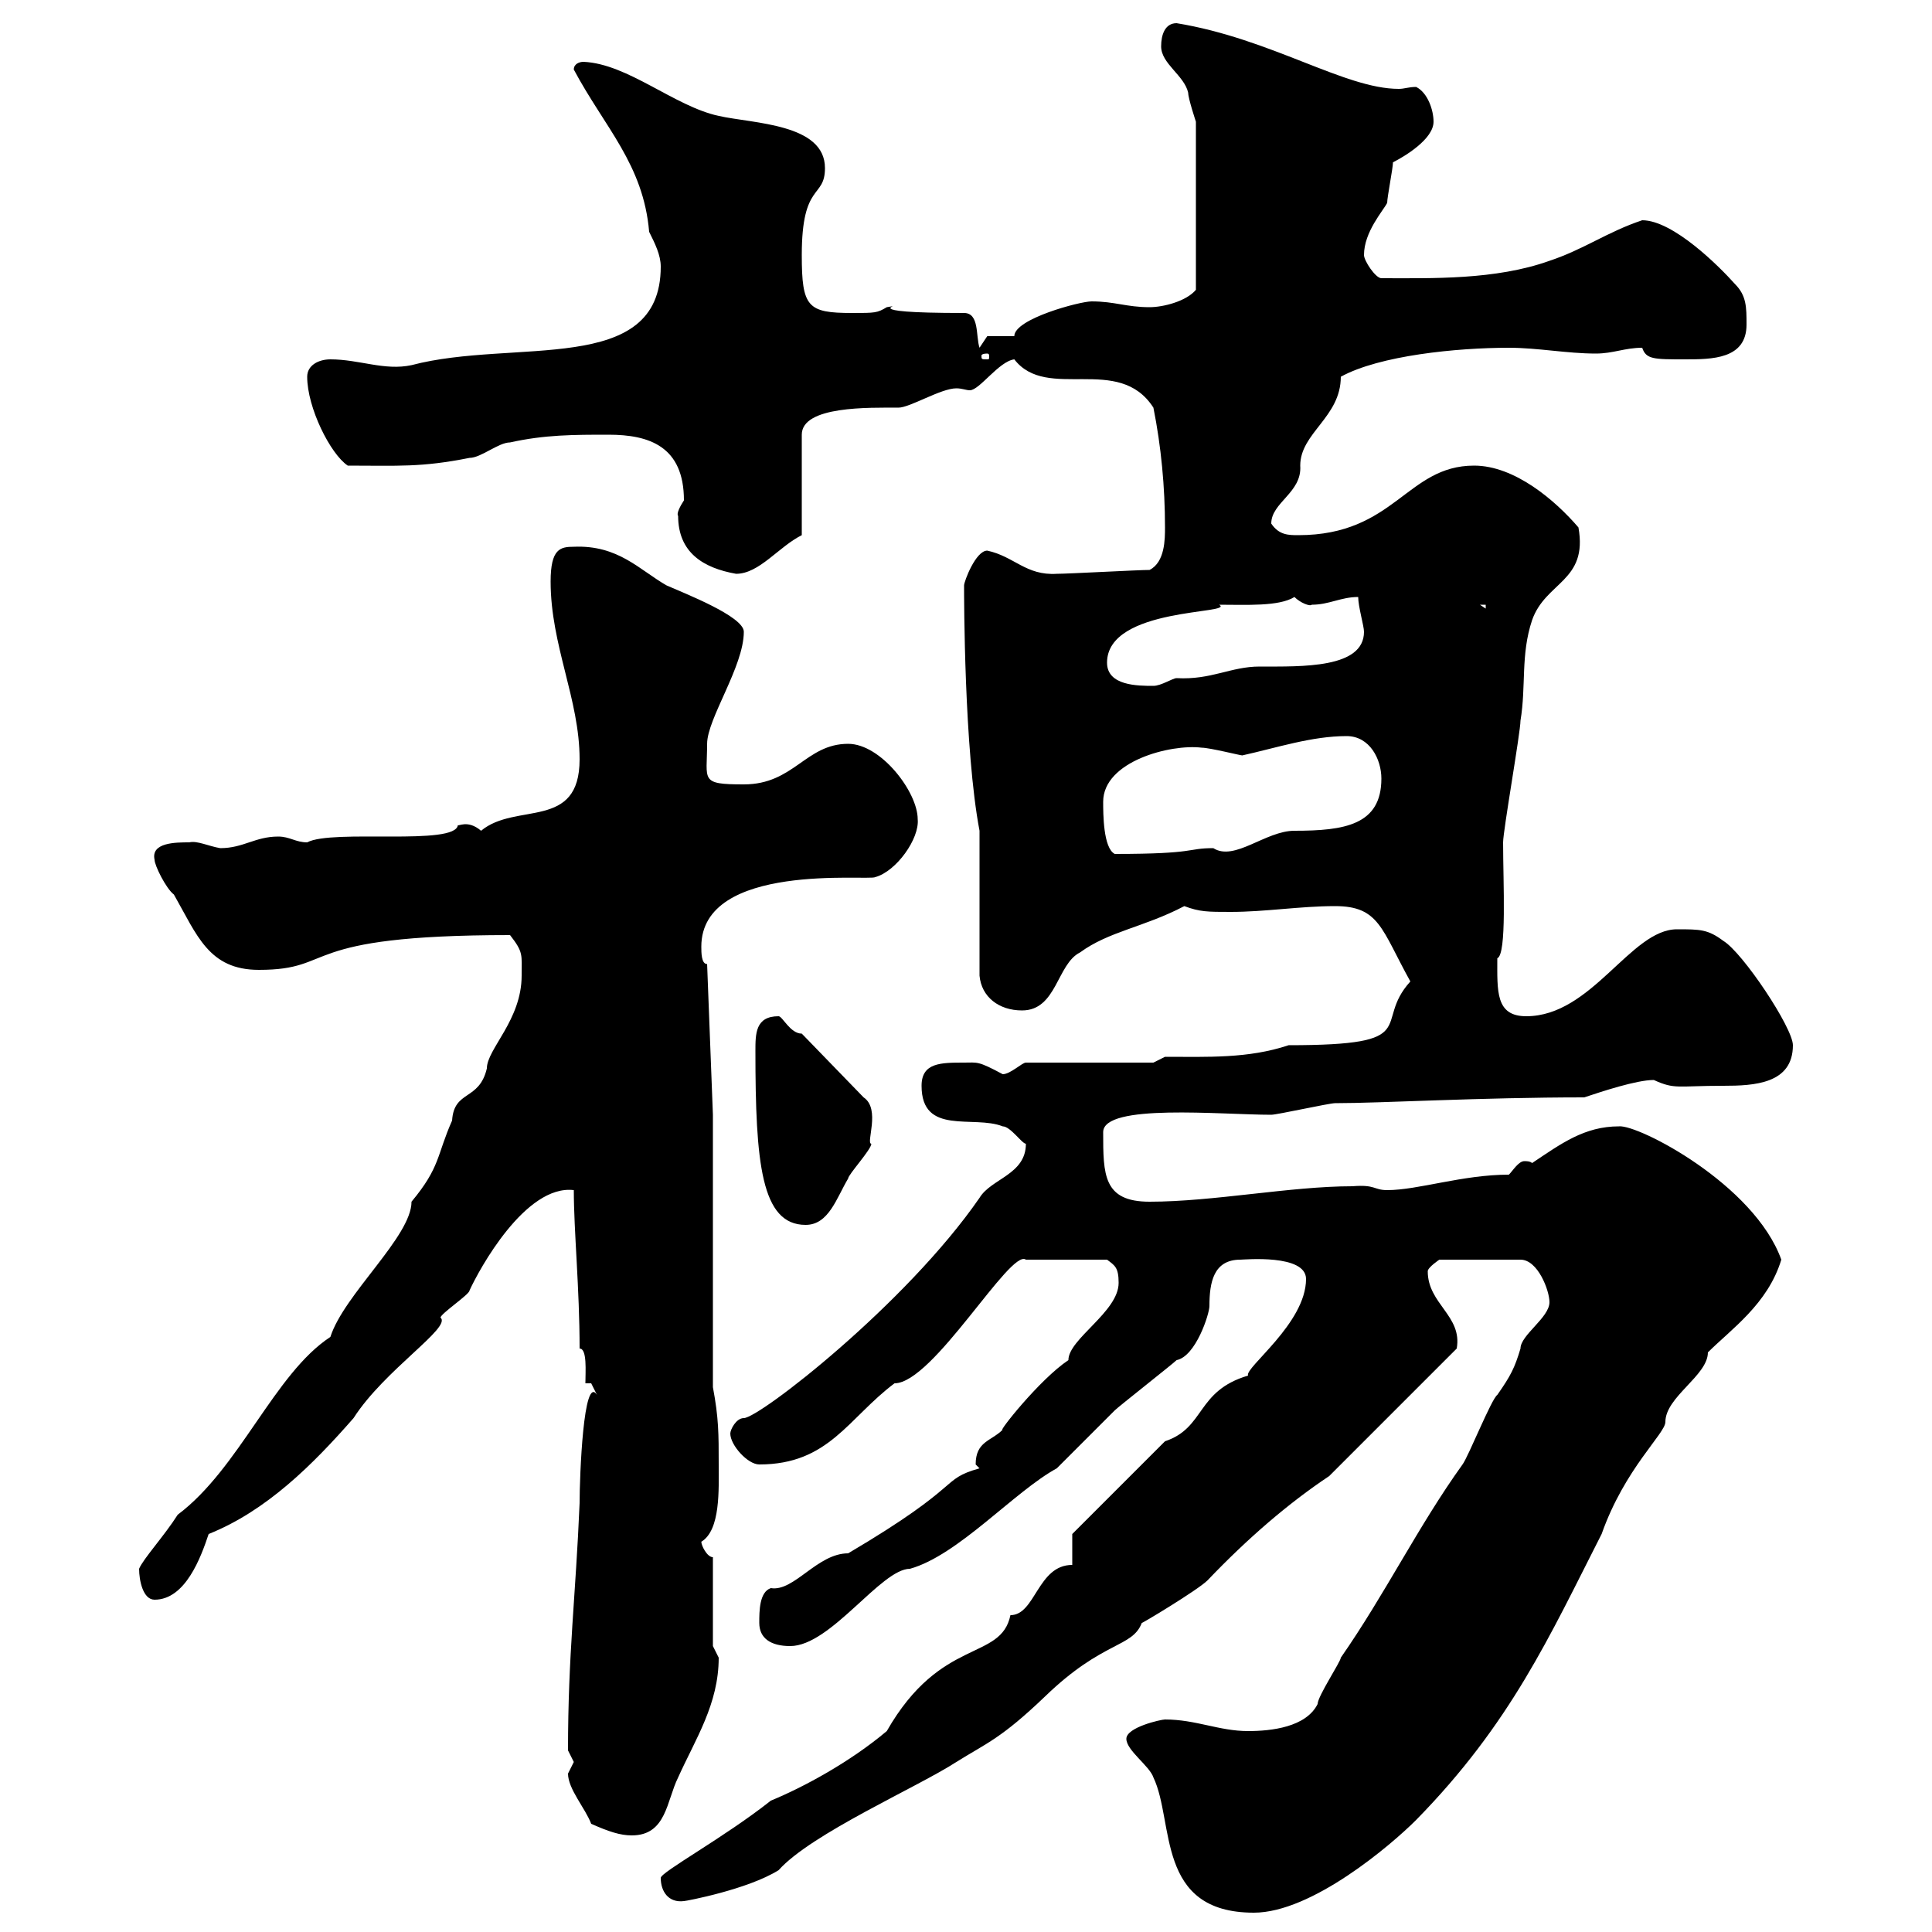 <svg xmlns="http://www.w3.org/2000/svg" xmlns:xlink="http://www.w3.org/1999/xlink" width="300" height="300"><path d="M174.90 270C174.90 271.80 178.50 274.20 179.10 276C182.40 282.90 179.40 297 194.70 297C203.70 297 216 286.50 219.90 282.60C234.60 267.60 240.60 254.10 248.70 238.20C252.30 228 258.60 222.60 258.60 220.80C258.60 216.90 265.20 213.60 265.20 210C268.80 206.40 274.50 202.50 276.60 195.60C272.40 183.90 254.40 174.60 251.40 174.90C246 174.90 242.40 177.60 237.90 180.60C237.60 180.30 237 180.30 236.70 180.30C235.80 180.30 234.90 181.80 234.30 182.40C227.10 182.40 220.20 184.80 215.40 184.80C213.30 184.80 213.60 183.90 210 184.20C200.40 184.20 188.40 186.60 178.50 186.60C171.30 186.60 171.30 182.40 171.30 175.80C171.30 171.30 189.60 173.10 197.40 173.10C198.30 173.10 206.40 171.30 207.30 171.30C214.50 171.30 229.80 170.40 246 170.40C248.70 169.50 254.10 167.70 256.80 167.70C260.10 169.20 260.40 168.60 267.60 168.60C272.40 168.60 278.40 168.30 278.40 162.30C278.40 159.60 270.60 147.90 267.60 146.10C265.20 144.30 264 144.30 260.40 144.30C253.20 144.30 247.20 157.80 237 157.80C232.20 157.80 232.50 153.90 232.50 148.80C234 148.20 233.40 137.10 233.40 130.80C233.40 129 236.10 113.70 236.10 111.90C237 106.50 236.10 101.70 237.90 96.30C240 90.30 246.60 90.30 245.10 81.90C241.50 77.70 235.20 72.30 228.90 72.30C218.40 72.30 216.60 83.10 201.60 83.10C200.10 83.10 198.60 83.10 197.40 81.30C197.40 78 202.20 76.50 201.90 72.30C201.90 67.20 208.20 64.80 208.20 58.50C214.20 55.20 226.20 54 234.30 54C238.80 54 243.30 54.90 247.80 54.90C250.50 54.90 252.30 54 255 54C255.60 55.80 256.80 55.80 261.60 55.80C265.80 55.80 271.20 55.80 271.20 50.40C271.20 47.70 271.20 45.90 269.40 44.10C267 41.40 259.80 34.20 255 34.20C249.60 36 246 38.70 240.60 40.50C232.20 43.50 222.30 43.20 214.50 43.20C213.60 43.20 211.80 40.50 211.80 39.60C211.80 36 214.80 32.70 215.40 31.50C215.40 30.60 216.30 26.10 216.30 25.20C218.10 24.30 222.60 21.60 222.60 18.90C222.60 17.10 221.70 14.40 219.90 13.50C218.70 13.50 218.10 13.80 217.20 13.80C208.80 13.80 197.40 6 182.70 3.60C180.90 3.60 180.30 5.40 180.30 7.20C180.30 9.90 183.90 11.70 184.50 14.40C184.50 15.30 185.70 18.90 185.70 18.90L185.70 45C184.20 46.80 180.60 47.70 178.50 47.70C174.90 47.70 173.10 46.80 169.50 46.80C167.70 46.80 157.50 49.50 157.50 52.20L153.30 52.20L152.10 54C151.50 52.20 152.10 48.60 149.70 48.60C131.70 48.60 141.30 47.10 137.70 47.70C136.20 48.60 135.90 48.60 132.30 48.60C125.40 48.60 124.50 47.70 124.50 39.60C124.50 28.20 128.10 30.90 128.10 26.10C128.10 19.20 117 19.20 111.60 18C104.70 16.50 97.50 9.90 90.60 9.60C90 9.60 89.10 9.90 89.10 10.80C93.90 19.80 99.90 25.50 100.80 36C101.70 37.80 102.60 39.60 102.60 41.40C102.60 58.50 79.80 52.50 63.90 56.70C59.70 57.60 55.80 55.80 51.30 55.80C49.50 55.80 47.70 56.70 47.70 58.50C47.70 63.30 51.30 70.50 54 72.30C61.80 72.30 65.40 72.60 72.90 71.10C74.70 71.10 77.40 68.70 79.20 68.70C84.60 67.50 89.10 67.50 94.50 67.50C100.80 67.50 106.20 69.30 106.20 77.70C105.60 78.60 105 79.80 105.30 80.10C105.30 85.80 109.20 88.20 114.30 89.10C117.90 89.10 120.90 84.90 124.50 83.10L124.50 67.50C124.50 63 135 63.30 139.50 63.30C141.30 63.30 146.10 60.30 148.50 60.30C149.40 60.30 150 60.60 150.60 60.60C152.10 60.60 155.10 56.10 157.50 55.80C162.60 62.40 173.70 54.90 179.10 63.30C180.30 69.30 180.90 75.60 180.90 81.90C180.90 83.70 180.90 87.30 178.50 88.50C176.70 88.50 165.90 89.10 164.10 89.10C159.30 89.40 157.50 86.40 153.30 85.50C151.50 85.50 149.70 90.30 149.70 90.90C149.70 92.70 149.70 116.40 152.10 129L152.10 151.50C152.40 154.80 155.10 156.90 158.70 156.90C164.10 156.90 164.10 149.70 167.70 147.90C172.20 144.60 177.60 144 183.90 140.70C186.30 141.60 187.50 141.60 191.10 141.60C196.50 141.60 201.90 140.70 207.30 140.70C214.20 140.70 214.50 144.30 219 152.40C213 159 221.40 162.30 200.10 162.30C193.80 164.40 187.50 164.10 180.90 164.10L179.10 165L159.30 165C158.70 165 156.90 166.80 155.70 166.80C151.80 164.70 151.80 165 149.70 165C146.10 165 143.10 165 143.10 168.60C143.10 176.40 151.20 173.10 155.70 174.90C156.90 174.90 158.70 177.60 159.30 177.60C159.30 182.40 153.90 183 152.10 186C140.70 202.50 117.90 220.20 115.50 220.20C114.30 220.20 113.40 222 113.40 222.60C113.40 224.40 116.10 227.40 117.90 227.40C128.70 227.40 131.70 220.20 138.90 214.80C144.90 214.80 156.90 193.80 159.30 195.60L171.90 195.60C173.10 196.50 173.70 196.80 173.70 199.20C173.70 203.70 165.90 207.90 165.90 211.20C161.40 214.20 154.80 222.60 155.70 222C153.90 223.80 151.50 223.80 151.50 227.40C151.50 227.40 152.10 228 152.10 228C145.80 229.80 150 230.40 131.70 241.20C126.90 241.20 123.30 247.20 119.70 246.60C117.90 247.20 117.90 250.20 117.90 252C117.90 254.40 119.70 255.60 122.70 255.60C129 255.60 136.80 243.60 141.30 243.60C148.80 241.50 157.50 231.60 164.10 228C164.70 227.40 171.90 220.20 173.10 219C173.70 218.40 182.10 211.80 182.70 211.20C185.70 210.60 187.80 204 187.80 202.80C187.80 199.20 188.40 195.60 192.60 195.60C193.20 195.60 202.80 194.70 202.80 198.60C202.80 205.50 193.20 212.40 193.80 213.60C185.70 216 187.20 221.70 180.90 223.80L166.50 238.20L166.50 243C161.10 243 160.80 250.80 156.90 250.80C155.40 258 146.10 254.10 137.70 268.80C132 273.60 124.80 277.50 119.70 279.60C112.50 285.30 102.60 290.70 102.60 291.60C102.60 293.70 103.80 295.50 106.20 295.20C106.50 295.20 116.10 293.40 120.90 290.40C126 284.70 142.50 277.50 148.50 273.60C153.30 270.60 155.40 270 162.30 263.40C171.30 254.70 175.80 255.90 177.30 252C177 252.30 186 246.90 187.50 245.40C193.80 238.80 200.10 233.40 206.40 229.20L226.20 209.40C227.10 204.30 221.70 202.50 221.70 197.40C221.70 196.80 223.50 195.60 223.50 195.60L236.10 195.60C238.80 195.60 240.60 200.40 240.60 202.20C240.60 204.60 236.10 207.30 236.10 209.40C235.20 212.40 234.60 213.60 232.50 216.60C231.60 217.20 228 226.20 227.10 227.40C220.20 237 215.10 247.50 208.20 257.40C208.20 258 204.60 263.40 204.60 264.60C202.80 268.20 197.40 268.80 193.80 268.80C189.30 268.80 185.70 267 180.90 267C180.30 267 174.90 268.20 174.90 270ZM91.80 283.20C94.50 284.40 96.30 285 98.10 285C103.50 285 103.50 279.60 105.30 276C108 270 111.60 264.60 111.60 257.40C111.60 257.40 110.70 255.60 110.70 255.60L110.70 241.80C109.80 241.80 108.90 240 108.90 239.40C111.90 237.60 111.60 231.30 111.60 227.40C111.60 222.60 111.60 220.20 110.70 215.40L110.70 173.10L109.80 149.70C108.90 149.70 108.90 147.90 108.90 147C108.90 133.80 135 136.80 135.90 136.20C139.20 135.30 142.80 130.20 142.50 127.20C142.50 123 136.80 115.50 131.70 115.50C125.10 115.50 123.30 121.80 115.50 121.80C108.60 121.80 109.80 121.20 109.80 115.50C109.80 111.60 115.50 103.50 115.50 98.10C115.50 95.70 106.20 92.10 103.50 90.90C99.30 88.50 96 84.60 89.10 84.90C87 84.90 85.50 85.20 85.50 90.30C85.50 100.20 90 108.60 90 117.90C90 129 80.10 124.50 74.70 129C72.60 127.20 71.10 128.40 71.10 128.10C70.80 131.40 51.60 128.70 47.70 130.80C45.90 130.80 45 129.90 43.20 129.90C39.60 129.90 37.80 131.70 34.20 131.70C32.40 131.40 30.60 130.50 29.40 130.80C27.30 130.80 23.40 130.80 24 133.50C24 134.40 25.80 138 27 138.90C30.60 145.20 32.40 150.60 40.20 150.60C52.50 150.60 45.60 145.20 79.20 145.20C81.30 147.90 81 148.20 81 151.50C81 158.40 75.60 162.90 75.60 165.90C74.40 171 70.50 169.20 70.20 174C67.80 179.40 68.40 181.20 63.90 186.60C63.90 192 53.40 201 51.30 207.60C42.60 213.30 37.20 228 27.60 235.20C25.50 238.50 22.20 242.10 21.60 243.60C21.60 245.40 22.20 248.40 24 248.40C28.80 248.40 31.20 241.80 32.40 238.20C41.40 234.60 48.60 227.40 54.90 220.20C59.70 212.70 70.20 206.10 68.40 204.60C68.40 204 72.90 201 72.90 200.40C74.40 197.10 81.60 183.90 89.10 184.80C89.10 191.10 90 200.10 90 209.40C91.20 209.40 90.90 213 90.90 214.80L91.80 214.80C91.80 214.80 92.70 216.60 92.70 216.60C90.60 213.30 90 229.20 90 233.40C89.40 247.80 88.20 256.80 88.20 271.80C88.20 271.80 89.10 273.60 89.10 273.60C89.10 273.60 88.20 275.40 88.20 275.40C88.20 277.80 90.90 280.80 91.80 283.20ZM117.30 163.20C117.30 180.60 118.20 190.20 125.10 190.20C128.70 190.20 129.90 186 131.70 183C131.70 182.40 135.30 178.50 135.30 177.60C134.40 177.60 136.80 172.20 134.10 170.40L124.50 160.50C122.70 160.50 121.50 157.80 120.90 157.80C117.30 157.80 117.30 160.50 117.30 163.20ZM171.30 124.50C171.30 118.20 181.80 115.50 186.60 116.10C187.80 116.10 192.60 117.30 192.90 117.30C198.30 116.10 203.70 114.30 209.10 114.30C212.70 114.30 214.50 117.90 214.50 120.90C214.50 128.10 208.80 129 201 129C196.50 129 191.70 133.80 188.40 131.70C184.20 131.70 186 132.60 173.10 132.60C171.30 131.70 171.30 126.30 171.30 124.50ZM171.90 102.90C171.90 94.20 192 95.40 189.30 93.90C193.50 93.90 198.60 94.20 201 92.70C201.90 93.60 203.40 94.20 203.70 93.90C206.40 93.90 208.20 92.70 210.90 92.70C210.90 94.20 211.80 97.20 211.80 98.10C211.80 103.80 202.20 103.50 195.60 103.50C191.10 103.50 188.10 105.60 182.70 105.30C182.10 105.30 180.30 106.50 179.10 106.50C176.70 106.50 171.90 106.50 171.90 102.90ZM229.80 93.90L230.70 93.90L230.70 94.50ZM153.30 54.90C153.60 54.90 153.60 55.20 153.60 55.20C153.60 55.80 153.60 55.80 153.30 55.80C152.40 55.80 152.40 55.80 152.40 55.20C152.40 55.20 152.40 54.90 153.30 54.90Z"/></svg>